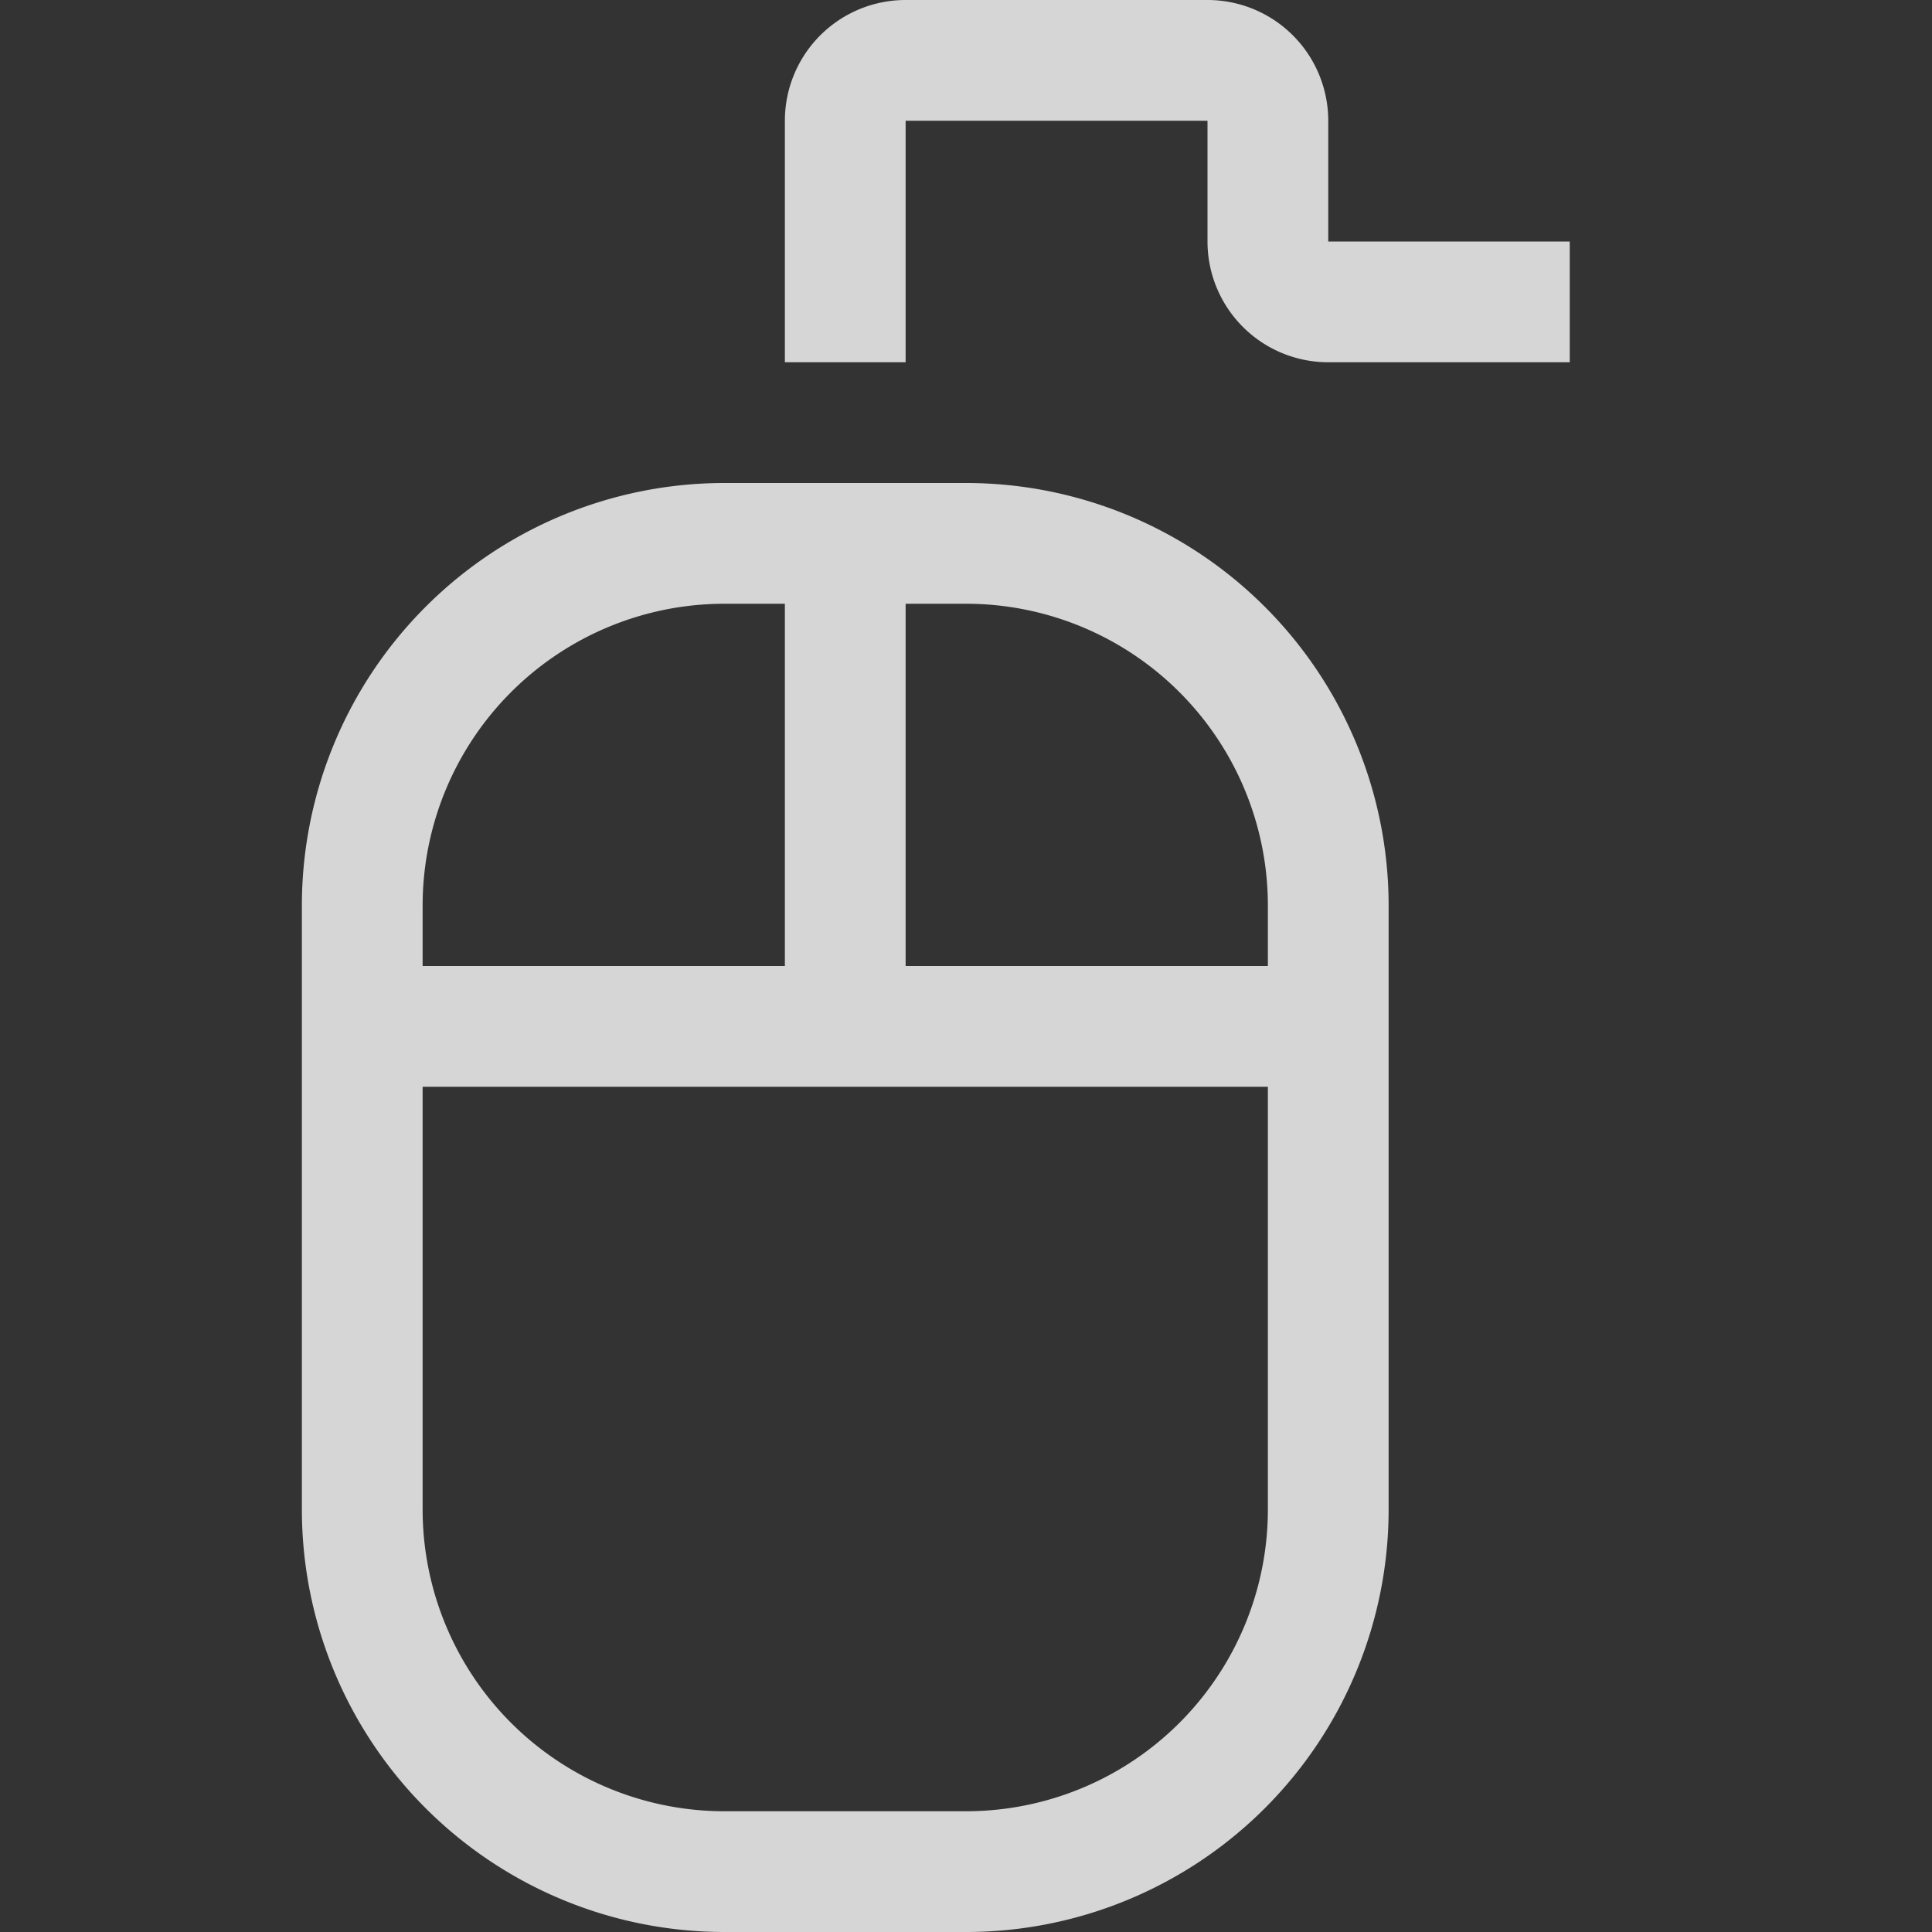 <svg viewBox="0 0 32 32" xmlns="http://www.w3.org/2000/svg"><rect x="0" y="0" width="32" height="32" fill="#333333" stroke="none"/><g data-name="21-Mouse"><path fill="rgba(255,255,255,.8)" d="M16 8h-4a7 7 0 0 0-7 7v10a7 7 0 0 0 7 7h4a7 7 0 0 0 7-7V15a7 7 0 0 0-7-7zm-9 7a5 5 0 0 1 5-5h1v6H7zm14 10a5 5 0 0 1-5 5h-4a5 5 0 0 1-5-5v-7h14zm0-9h-6v-6h1a5 5 0 0 1 5 5zM22 4V2a2 2 0 0 0-2-2h-5a2 2 0 0 0-2 2v4h2V2h5v2a2 2 0 0 0 2 2h4V4z"/></g></svg>
